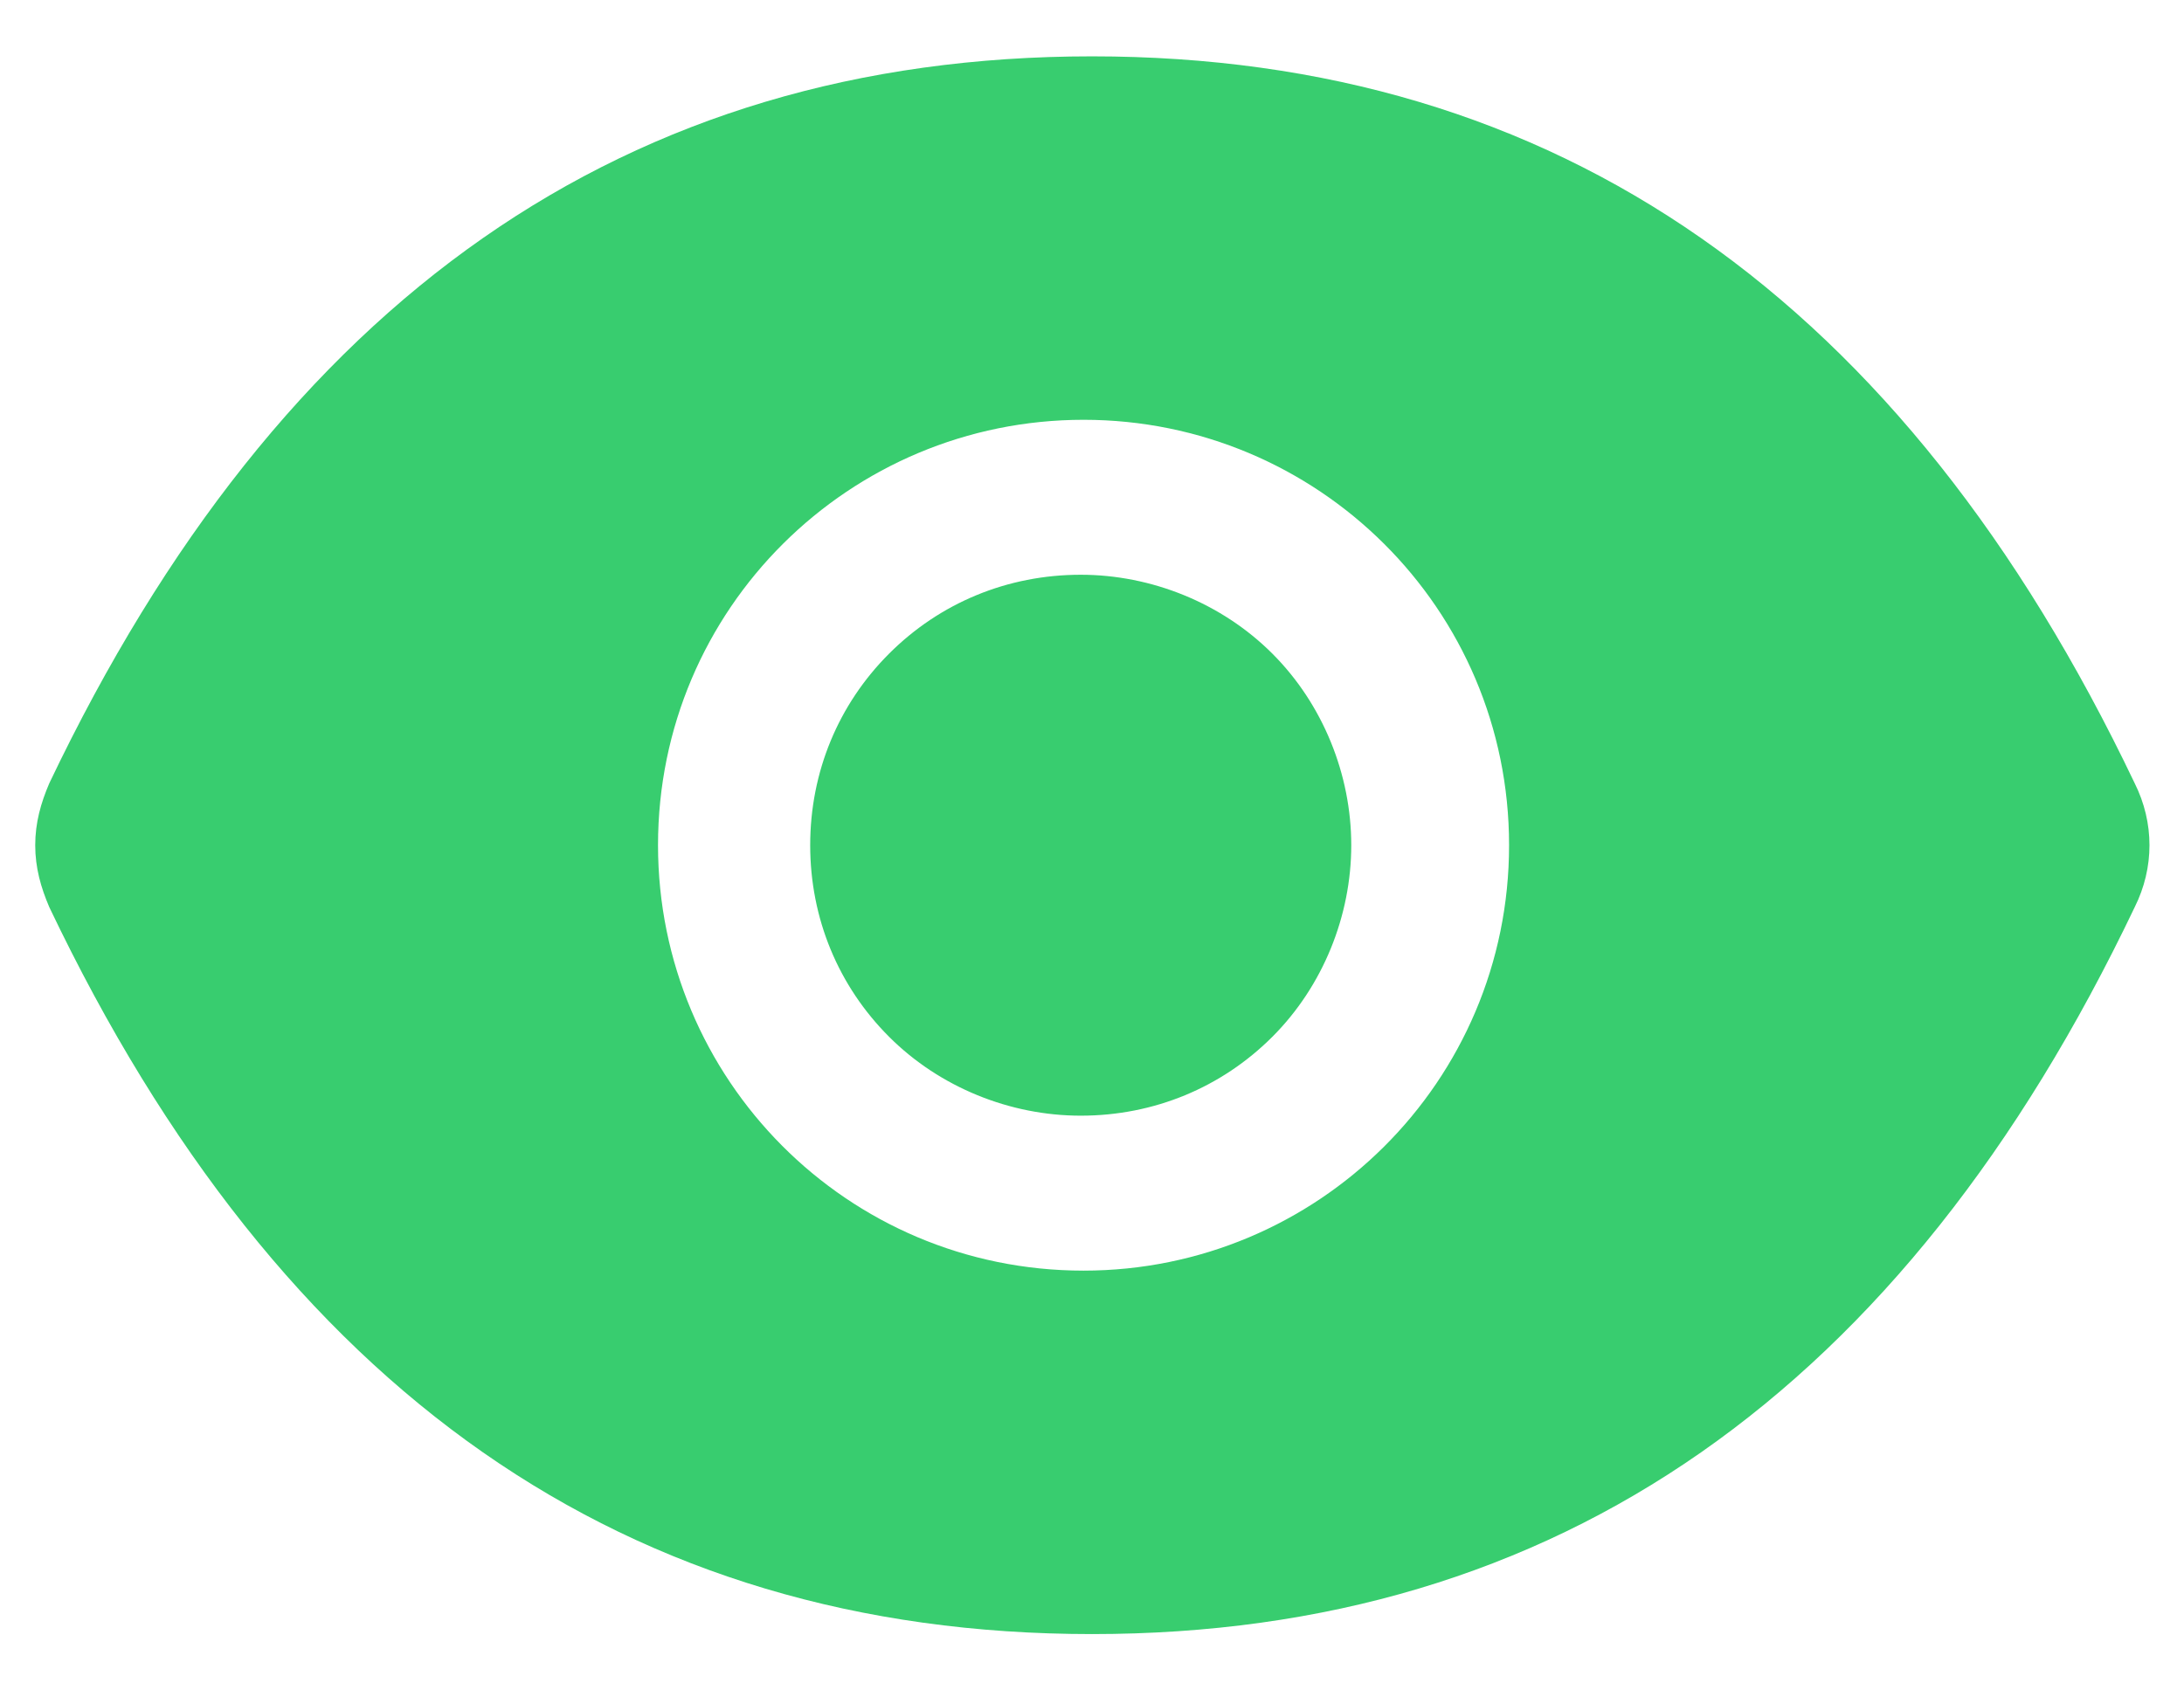 <svg width="31" height="24" viewBox="0 0 31 24" fill="none" xmlns="http://www.w3.org/2000/svg">
<path d="M11.5 12C11.5 13.04 11.9 14 12.62 14.72C13.34 15.44 14.34 15.84 15.34 15.84C16.38 15.84 17.34 15.44 18.06 14.72C18.78 14 19.18 13 19.18 12C19.18 11 18.78 10 18.06 9.28C17.34 8.56 16.34 8.16 15.34 8.16C14.3 8.16 13.34 8.56 12.62 9.28C11.9 10 11.5 10.96 11.5 12ZM30.3 11.12C27.02 4.24 22.1 0.8 15.5 0.8C8.9 0.8 3.98 4.24 0.7 11.12C0.58 11.4 0.5 11.68 0.5 12C0.5 12.32 0.58 12.6 0.7 12.88C3.98 19.76 8.9 23.2 15.5 23.2C22.1 23.2 27.02 19.76 30.3 12.88C30.58 12.32 30.58 11.68 30.3 11.12ZM15.38 18.04C12.02 18.04 9.34 15.32 9.34 12C9.34 8.64 12.06 5.96 15.38 5.96C18.7 5.96 21.42 8.64 21.42 12C21.42 15.36 18.7 18.04 15.38 18.04Z" fill="#38CD6F"/>
</svg>
